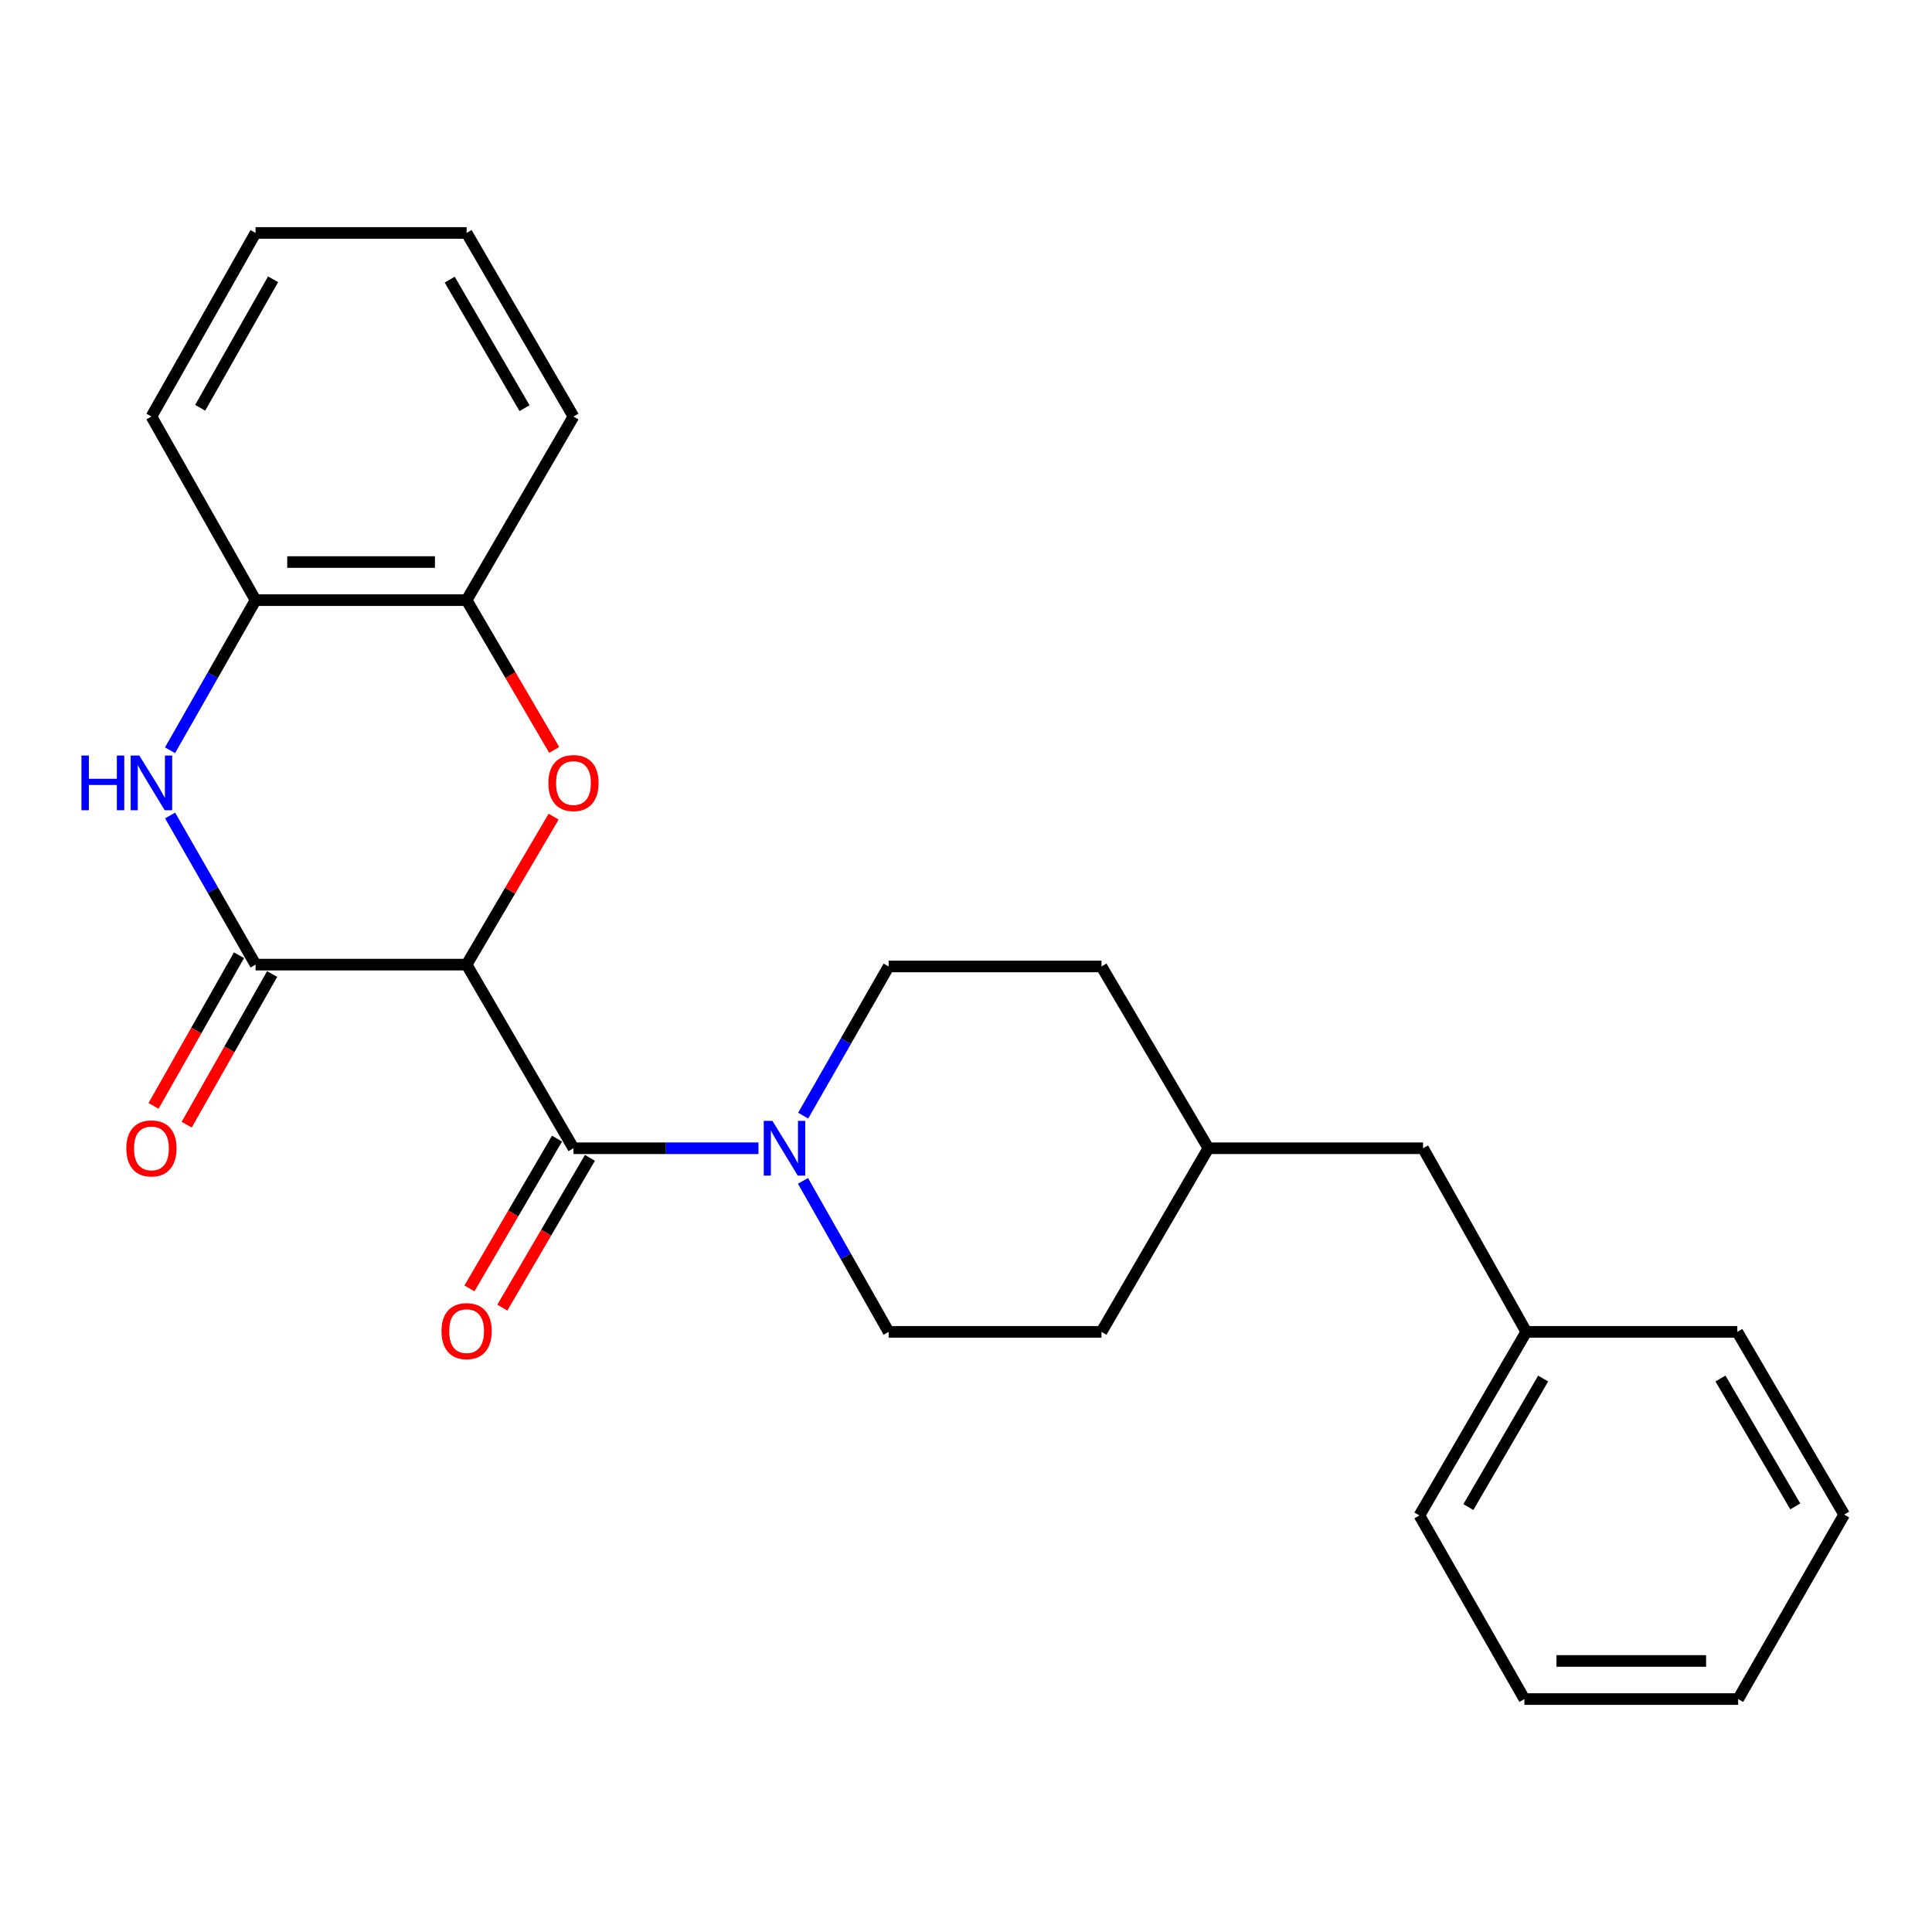 <?xml version='1.0' encoding='iso-8859-1'?>
<svg version='1.1' baseProfile='full'
              xmlns='http://www.w3.org/2000/svg'
                      xmlns:rdkit='http://www.rdkit.org/xml'
                      xmlns:xlink='http://www.w3.org/1999/xlink'
                  xml:space='preserve'
width='1000px' height='1000px' viewBox='0 0 1000 1000'>
<!-- END OF HEADER -->
<rect style='opacity:1.0;fill:#FFFFFF;stroke:none' width='1000' height='1000' x='0' y='0'> </rect>
<path class='bond-0' d='M 241.517,499.288 L 132.281,499.288' style='fill:none;fill-rule:evenodd;stroke:#000000;stroke-width:6px;stroke-linecap:butt;stroke-linejoin:miter;stroke-opacity:1' />
<path class='bond-1' d='M 241.517,499.288 L 296.83,594.329' style='fill:none;fill-rule:evenodd;stroke:#000000;stroke-width:6px;stroke-linecap:butt;stroke-linejoin:miter;stroke-opacity:1' />
<path class='bond-2' d='M 241.517,499.288 L 264.032,460.999' style='fill:none;fill-rule:evenodd;stroke:#000000;stroke-width:6px;stroke-linecap:butt;stroke-linejoin:miter;stroke-opacity:1' />
<path class='bond-2' d='M 264.032,460.999 L 286.547,422.71' style='fill:none;fill-rule:evenodd;stroke:#FF0000;stroke-width:6px;stroke-linecap:butt;stroke-linejoin:miter;stroke-opacity:1' />
<path class='bond-3' d='M 132.281,499.288 L 110.164,460.69' style='fill:none;fill-rule:evenodd;stroke:#000000;stroke-width:6px;stroke-linecap:butt;stroke-linejoin:miter;stroke-opacity:1' />
<path class='bond-3' d='M 110.164,460.69 L 88.047,422.093' style='fill:none;fill-rule:evenodd;stroke:#0000FF;stroke-width:6px;stroke-linecap:butt;stroke-linejoin:miter;stroke-opacity:1' />
<path class='bond-7' d='M 123.706,494.425 L 101.591,533.42' style='fill:none;fill-rule:evenodd;stroke:#000000;stroke-width:6px;stroke-linecap:butt;stroke-linejoin:miter;stroke-opacity:1' />
<path class='bond-7' d='M 101.591,533.42 L 79.476,572.414' style='fill:none;fill-rule:evenodd;stroke:#FF0000;stroke-width:6px;stroke-linecap:butt;stroke-linejoin:miter;stroke-opacity:1' />
<path class='bond-7' d='M 140.856,504.151 L 118.741,543.146' style='fill:none;fill-rule:evenodd;stroke:#000000;stroke-width:6px;stroke-linecap:butt;stroke-linejoin:miter;stroke-opacity:1' />
<path class='bond-7' d='M 118.741,543.146 L 96.626,582.14' style='fill:none;fill-rule:evenodd;stroke:#FF0000;stroke-width:6px;stroke-linecap:butt;stroke-linejoin:miter;stroke-opacity:1' />
<path class='bond-4' d='M 296.83,594.329 L 344.707,594.329' style='fill:none;fill-rule:evenodd;stroke:#000000;stroke-width:6px;stroke-linecap:butt;stroke-linejoin:miter;stroke-opacity:1' />
<path class='bond-4' d='M 344.707,594.329 L 392.584,594.329' style='fill:none;fill-rule:evenodd;stroke:#0000FF;stroke-width:6px;stroke-linecap:butt;stroke-linejoin:miter;stroke-opacity:1' />
<path class='bond-8' d='M 288.321,589.352 L 265.652,628.113' style='fill:none;fill-rule:evenodd;stroke:#000000;stroke-width:6px;stroke-linecap:butt;stroke-linejoin:miter;stroke-opacity:1' />
<path class='bond-8' d='M 265.652,628.113 L 242.984,666.873' style='fill:none;fill-rule:evenodd;stroke:#FF0000;stroke-width:6px;stroke-linecap:butt;stroke-linejoin:miter;stroke-opacity:1' />
<path class='bond-8' d='M 305.34,599.305 L 282.671,638.066' style='fill:none;fill-rule:evenodd;stroke:#000000;stroke-width:6px;stroke-linecap:butt;stroke-linejoin:miter;stroke-opacity:1' />
<path class='bond-8' d='M 282.671,638.066 L 260.003,676.827' style='fill:none;fill-rule:evenodd;stroke:#FF0000;stroke-width:6px;stroke-linecap:butt;stroke-linejoin:miter;stroke-opacity:1' />
<path class='bond-5' d='M 286.854,388.163 L 264.186,349.397' style='fill:none;fill-rule:evenodd;stroke:#FF0000;stroke-width:6px;stroke-linecap:butt;stroke-linejoin:miter;stroke-opacity:1' />
<path class='bond-5' d='M 264.186,349.397 L 241.517,310.631' style='fill:none;fill-rule:evenodd;stroke:#000000;stroke-width:6px;stroke-linecap:butt;stroke-linejoin:miter;stroke-opacity:1' />
<path class='bond-25' d='M 88,388.341 L 110.14,349.486' style='fill:none;fill-rule:evenodd;stroke:#0000FF;stroke-width:6px;stroke-linecap:butt;stroke-linejoin:miter;stroke-opacity:1' />
<path class='bond-25' d='M 110.14,349.486 L 132.281,310.631' style='fill:none;fill-rule:evenodd;stroke:#000000;stroke-width:6px;stroke-linecap:butt;stroke-linejoin:miter;stroke-opacity:1' />
<path class='bond-9' d='M 415.635,611.22 L 437.795,650.295' style='fill:none;fill-rule:evenodd;stroke:#0000FF;stroke-width:6px;stroke-linecap:butt;stroke-linejoin:miter;stroke-opacity:1' />
<path class='bond-9' d='M 437.795,650.295 L 459.956,689.369' style='fill:none;fill-rule:evenodd;stroke:#000000;stroke-width:6px;stroke-linecap:butt;stroke-linejoin:miter;stroke-opacity:1' />
<path class='bond-10' d='M 415.72,577.458 L 437.838,538.849' style='fill:none;fill-rule:evenodd;stroke:#0000FF;stroke-width:6px;stroke-linecap:butt;stroke-linejoin:miter;stroke-opacity:1' />
<path class='bond-10' d='M 437.838,538.849 L 459.956,500.241' style='fill:none;fill-rule:evenodd;stroke:#000000;stroke-width:6px;stroke-linecap:butt;stroke-linejoin:miter;stroke-opacity:1' />
<path class='bond-6' d='M 241.517,310.631 L 132.281,310.631' style='fill:none;fill-rule:evenodd;stroke:#000000;stroke-width:6px;stroke-linecap:butt;stroke-linejoin:miter;stroke-opacity:1' />
<path class='bond-6' d='M 225.131,290.915 L 148.666,290.915' style='fill:none;fill-rule:evenodd;stroke:#000000;stroke-width:6px;stroke-linecap:butt;stroke-linejoin:miter;stroke-opacity:1' />
<path class='bond-16' d='M 241.517,310.631 L 296.83,215.601' style='fill:none;fill-rule:evenodd;stroke:#000000;stroke-width:6px;stroke-linecap:butt;stroke-linejoin:miter;stroke-opacity:1' />
<path class='bond-17' d='M 132.281,310.631 L 78.38,215.601' style='fill:none;fill-rule:evenodd;stroke:#000000;stroke-width:6px;stroke-linecap:butt;stroke-linejoin:miter;stroke-opacity:1' />
<path class='bond-12' d='M 459.956,689.369 L 570.122,689.369' style='fill:none;fill-rule:evenodd;stroke:#000000;stroke-width:6px;stroke-linecap:butt;stroke-linejoin:miter;stroke-opacity:1' />
<path class='bond-13' d='M 459.956,500.241 L 570.122,500.241' style='fill:none;fill-rule:evenodd;stroke:#000000;stroke-width:6px;stroke-linecap:butt;stroke-linejoin:miter;stroke-opacity:1' />
<path class='bond-11' d='M 736.556,594.329 L 625.458,594.329' style='fill:none;fill-rule:evenodd;stroke:#000000;stroke-width:6px;stroke-linecap:butt;stroke-linejoin:miter;stroke-opacity:1' />
<path class='bond-15' d='M 736.556,594.329 L 789.985,689.369' style='fill:none;fill-rule:evenodd;stroke:#000000;stroke-width:6px;stroke-linecap:butt;stroke-linejoin:miter;stroke-opacity:1' />
<path class='bond-27' d='M 570.122,689.369 L 625.458,594.329' style='fill:none;fill-rule:evenodd;stroke:#000000;stroke-width:6px;stroke-linecap:butt;stroke-linejoin:miter;stroke-opacity:1' />
<path class='bond-14' d='M 570.122,500.241 L 625.458,594.329' style='fill:none;fill-rule:evenodd;stroke:#000000;stroke-width:6px;stroke-linecap:butt;stroke-linejoin:miter;stroke-opacity:1' />
<path class='bond-18' d='M 789.985,689.369 L 734.683,784.399' style='fill:none;fill-rule:evenodd;stroke:#000000;stroke-width:6px;stroke-linecap:butt;stroke-linejoin:miter;stroke-opacity:1' />
<path class='bond-18' d='M 798.73,713.54 L 760.018,780.061' style='fill:none;fill-rule:evenodd;stroke:#000000;stroke-width:6px;stroke-linecap:butt;stroke-linejoin:miter;stroke-opacity:1' />
<path class='bond-19' d='M 789.985,689.369 L 899.221,689.369' style='fill:none;fill-rule:evenodd;stroke:#000000;stroke-width:6px;stroke-linecap:butt;stroke-linejoin:miter;stroke-opacity:1' />
<path class='bond-20' d='M 296.83,215.601 L 241.517,120.572' style='fill:none;fill-rule:evenodd;stroke:#000000;stroke-width:6px;stroke-linecap:butt;stroke-linejoin:miter;stroke-opacity:1' />
<path class='bond-20' d='M 271.494,211.265 L 232.774,144.744' style='fill:none;fill-rule:evenodd;stroke:#000000;stroke-width:6px;stroke-linecap:butt;stroke-linejoin:miter;stroke-opacity:1' />
<path class='bond-21' d='M 78.38,215.601 L 132.281,120.572' style='fill:none;fill-rule:evenodd;stroke:#000000;stroke-width:6px;stroke-linecap:butt;stroke-linejoin:miter;stroke-opacity:1' />
<path class='bond-21' d='M 103.615,211.074 L 141.345,144.553' style='fill:none;fill-rule:evenodd;stroke:#000000;stroke-width:6px;stroke-linecap:butt;stroke-linejoin:miter;stroke-opacity:1' />
<path class='bond-23' d='M 734.683,784.399 L 789.032,879.428' style='fill:none;fill-rule:evenodd;stroke:#000000;stroke-width:6px;stroke-linecap:butt;stroke-linejoin:miter;stroke-opacity:1' />
<path class='bond-22' d='M 899.221,689.369 L 954.545,783.939' style='fill:none;fill-rule:evenodd;stroke:#000000;stroke-width:6px;stroke-linecap:butt;stroke-linejoin:miter;stroke-opacity:1' />
<path class='bond-22' d='M 890.502,713.51 L 929.229,779.709' style='fill:none;fill-rule:evenodd;stroke:#000000;stroke-width:6px;stroke-linecap:butt;stroke-linejoin:miter;stroke-opacity:1' />
<path class='bond-26' d='M 241.517,120.572 L 132.281,120.572' style='fill:none;fill-rule:evenodd;stroke:#000000;stroke-width:6px;stroke-linecap:butt;stroke-linejoin:miter;stroke-opacity:1' />
<path class='bond-24' d='M 954.545,783.939 L 899.67,879.428' style='fill:none;fill-rule:evenodd;stroke:#000000;stroke-width:6px;stroke-linecap:butt;stroke-linejoin:miter;stroke-opacity:1' />
<path class='bond-28' d='M 789.032,879.428 L 899.67,879.428' style='fill:none;fill-rule:evenodd;stroke:#000000;stroke-width:6px;stroke-linecap:butt;stroke-linejoin:miter;stroke-opacity:1' />
<path class='bond-28' d='M 805.628,859.713 L 883.074,859.713' style='fill:none;fill-rule:evenodd;stroke:#000000;stroke-width:6px;stroke-linecap:butt;stroke-linejoin:miter;stroke-opacity:1' />
<path  class='atom-3' d='M 283.83 405.302
Q 283.83 398.502, 287.19 394.702
Q 290.55 390.902, 296.83 390.902
Q 303.11 390.902, 306.47 394.702
Q 309.83 398.502, 309.83 405.302
Q 309.83 412.182, 306.43 416.102
Q 303.03 419.982, 296.83 419.982
Q 290.59 419.982, 287.19 416.102
Q 283.83 412.222, 283.83 405.302
M 296.83 416.782
Q 301.15 416.782, 303.47 413.902
Q 305.83 410.982, 305.83 405.302
Q 305.83 399.742, 303.47 396.942
Q 301.15 394.102, 296.83 394.102
Q 292.51 394.102, 290.15 396.902
Q 287.83 399.702, 287.83 405.302
Q 287.83 411.022, 290.15 413.902
Q 292.51 416.782, 296.83 416.782
' fill='#FF0000'/>
<path  class='atom-4' d='M 42.16 391.062
L 46 391.062
L 46 403.102
L 60.48 403.102
L 60.48 391.062
L 64.32 391.062
L 64.32 419.382
L 60.48 419.382
L 60.48 406.302
L 46 406.302
L 46 419.382
L 42.16 419.382
L 42.16 391.062
' fill='#0000FF'/>
<path  class='atom-4' d='M 72.12 391.062
L 81.4 406.062
Q 82.32 407.542, 83.8 410.222
Q 85.28 412.902, 85.36 413.062
L 85.36 391.062
L 89.12 391.062
L 89.12 419.382
L 85.24 419.382
L 75.28 402.982
Q 74.12 401.062, 72.88 398.862
Q 71.68 396.662, 71.32 395.982
L 71.32 419.382
L 67.64 419.382
L 67.64 391.062
L 72.12 391.062
' fill='#0000FF'/>
<path  class='atom-5' d='M 399.795 580.169
L 409.075 595.169
Q 409.995 596.649, 411.475 599.329
Q 412.955 602.009, 413.035 602.169
L 413.035 580.169
L 416.795 580.169
L 416.795 608.489
L 412.915 608.489
L 402.955 592.089
Q 401.795 590.169, 400.555 587.969
Q 399.355 585.769, 398.995 585.089
L 398.995 608.489
L 395.315 608.489
L 395.315 580.169
L 399.795 580.169
' fill='#0000FF'/>
<path  class='atom-8' d='M 65.38 594.409
Q 65.38 587.609, 68.74 583.809
Q 72.1 580.009, 78.38 580.009
Q 84.66 580.009, 88.02 583.809
Q 91.38 587.609, 91.38 594.409
Q 91.38 601.289, 87.98 605.209
Q 84.58 609.089, 78.38 609.089
Q 72.14 609.089, 68.74 605.209
Q 65.38 601.329, 65.38 594.409
M 78.38 605.889
Q 82.7 605.889, 85.02 603.009
Q 87.38 600.089, 87.38 594.409
Q 87.38 588.849, 85.02 586.049
Q 82.7 583.209, 78.38 583.209
Q 74.06 583.209, 71.7 586.009
Q 69.38 588.809, 69.38 594.409
Q 69.38 600.129, 71.7 603.009
Q 74.06 605.889, 78.38 605.889
' fill='#FF0000'/>
<path  class='atom-9' d='M 228.517 688.989
Q 228.517 682.189, 231.877 678.389
Q 235.237 674.589, 241.517 674.589
Q 247.797 674.589, 251.157 678.389
Q 254.517 682.189, 254.517 688.989
Q 254.517 695.869, 251.117 699.789
Q 247.717 703.669, 241.517 703.669
Q 235.277 703.669, 231.877 699.789
Q 228.517 695.909, 228.517 688.989
M 241.517 700.469
Q 245.837 700.469, 248.157 697.589
Q 250.517 694.669, 250.517 688.989
Q 250.517 683.429, 248.157 680.629
Q 245.837 677.789, 241.517 677.789
Q 237.197 677.789, 234.837 680.589
Q 232.517 683.389, 232.517 688.989
Q 232.517 694.709, 234.837 697.589
Q 237.197 700.469, 241.517 700.469
' fill='#FF0000'/>
</svg>
